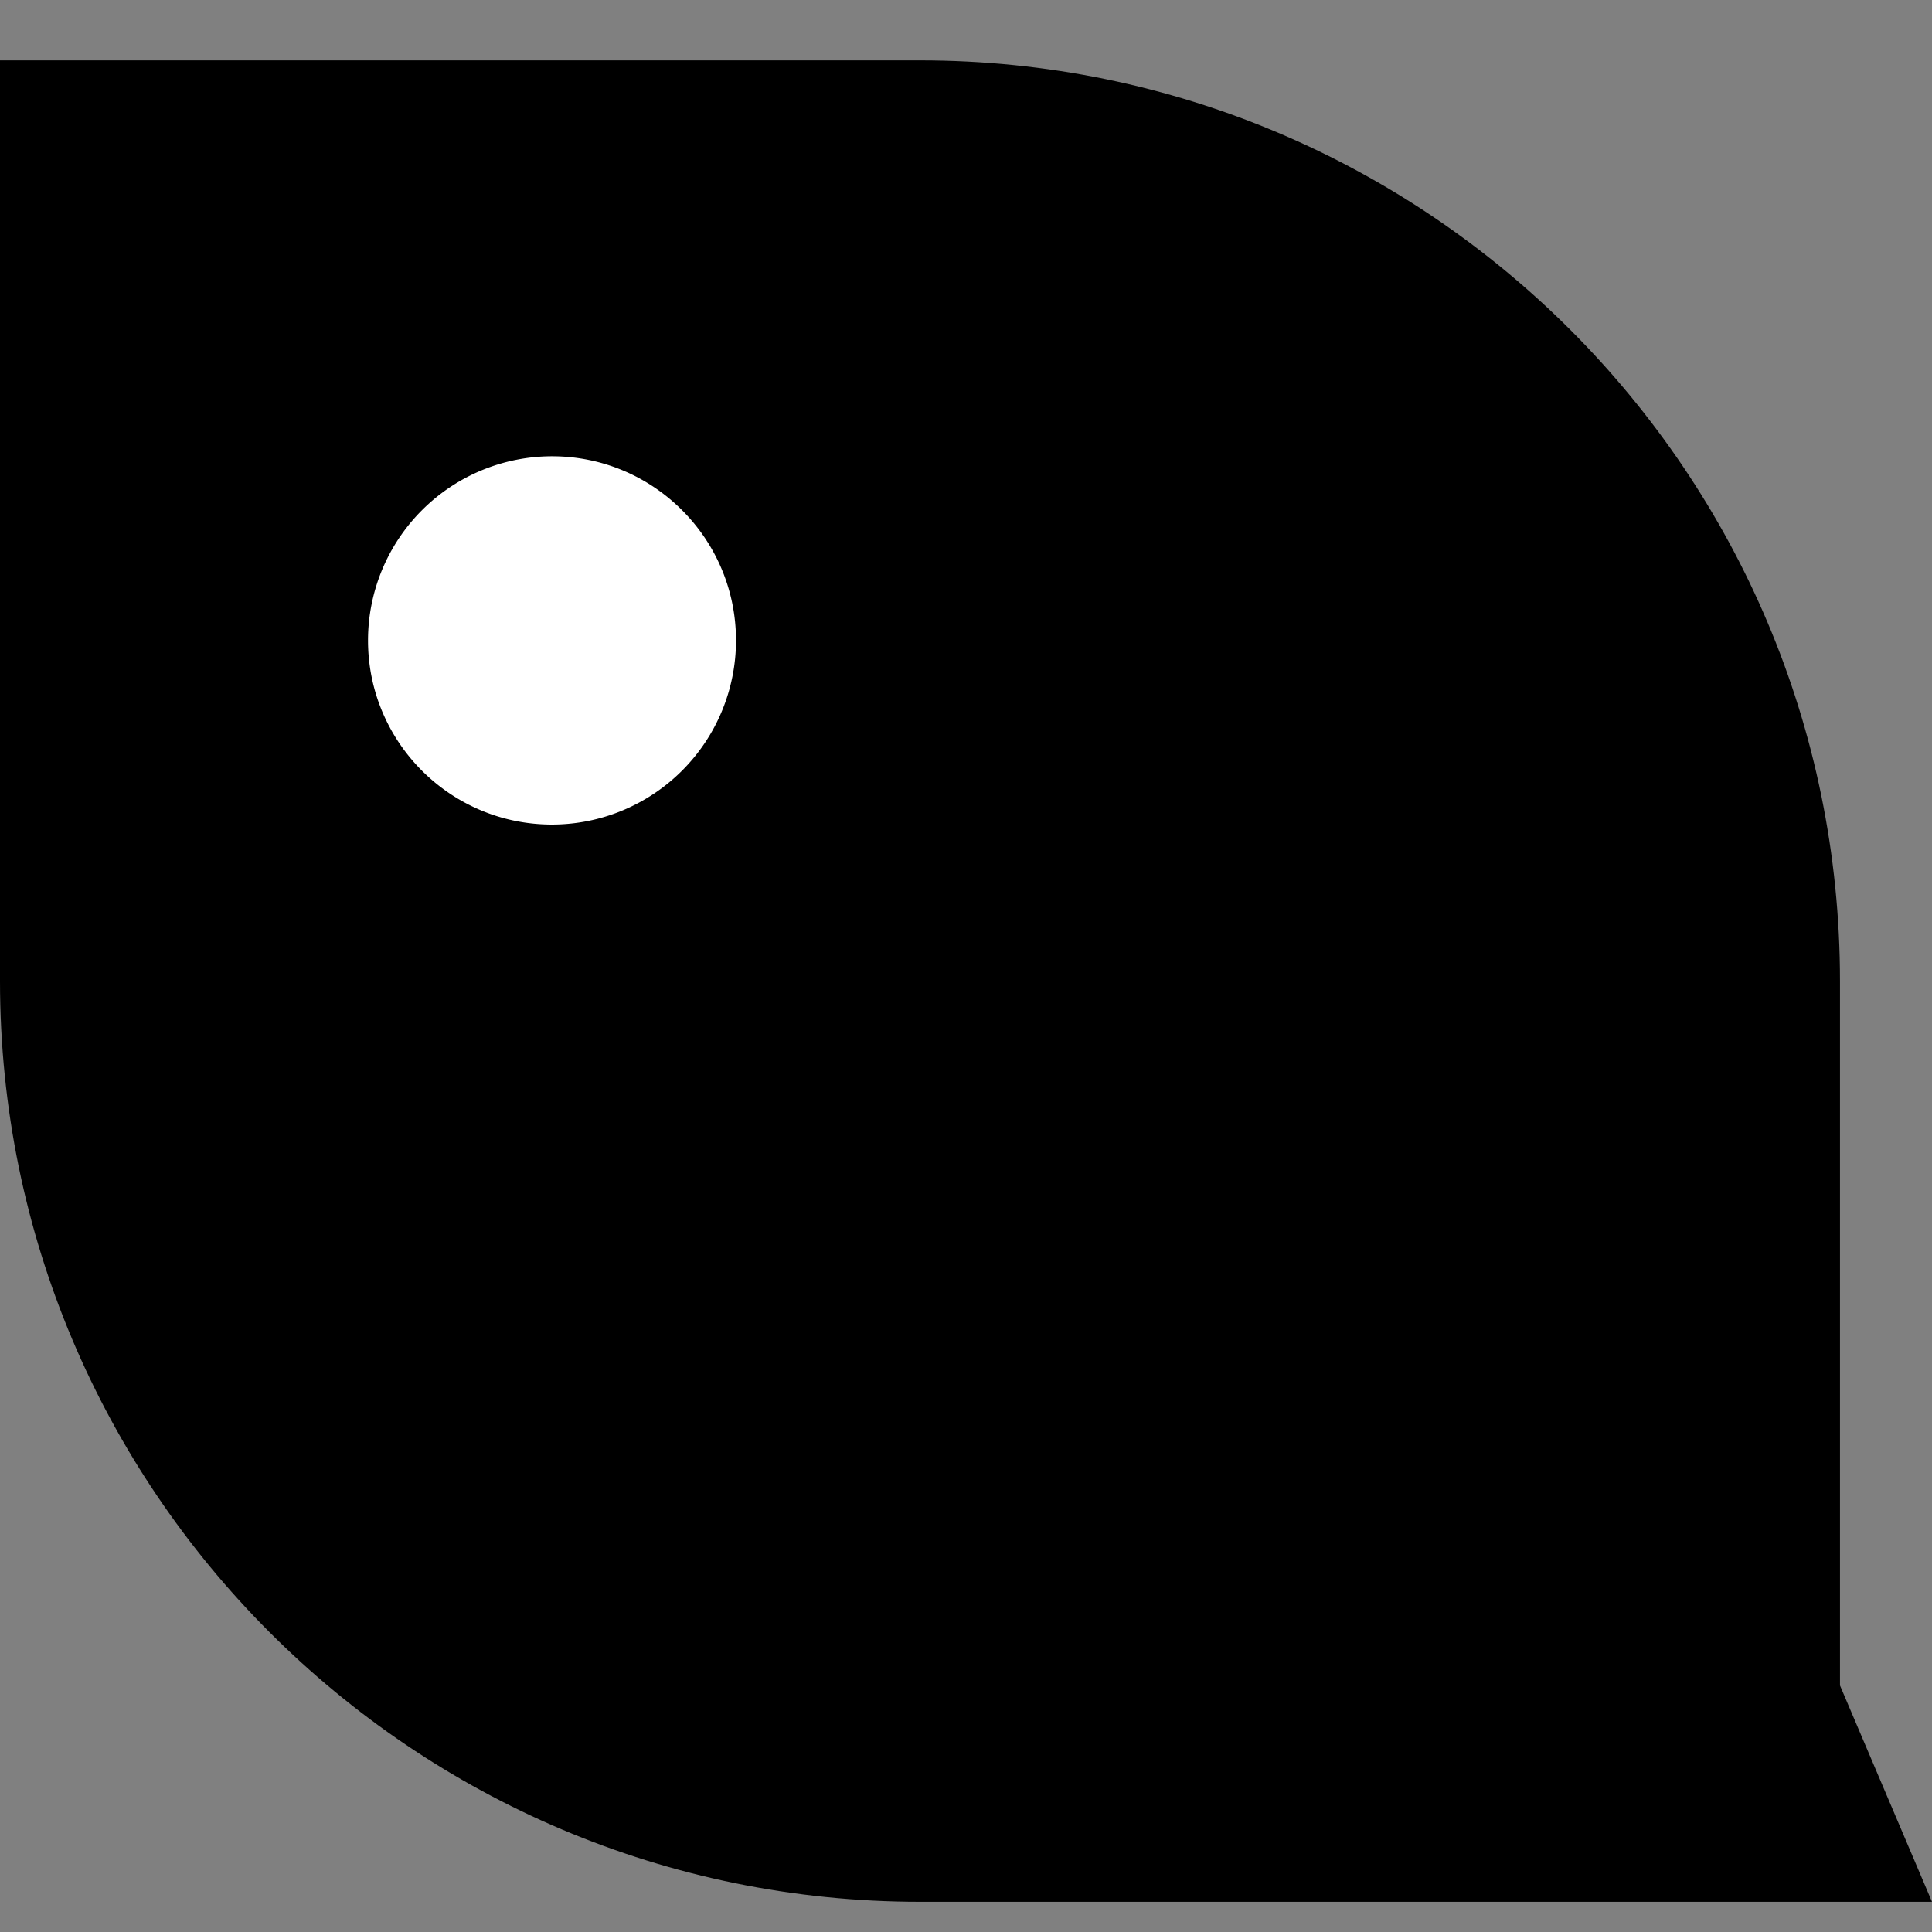 <svg xmlns="http://www.w3.org/2000/svg" width="64" height="64" fill="none" viewBox="0 0 64 64"><rect x="0" y="0" width="64" height="64" fill="#808080" stroke="none"/><path fill="#000" d="M0 2h30.476c16.832 0 30.476 13.656 30.476 30.5v23.333L64 63H30.476C13.645 63 0 49.344 0 32.5Z" style="fill:#000;fill-opacity:1"/><path fill="#ffbf00" fill-rule="evenodd" d="M6.581 20.3h26.942c8.417 0 15.239 6.828 15.239 15.25v16.584a26.7 26.7 0 0 1-18.286 7.206c-14.811 0-26.819-12.017-26.819-26.84 0-4.393 1.055-8.54 2.924-12.2" clip-rule="evenodd" style="fill:color(display-p3 1 .749 0);fill-opacity:1"/><path fill="#000" d="M28.343 45.92c7.406 0 13.41-6.008 13.41-13.42s-6.004-13.42-13.41-13.42-13.41 6.008-13.41 13.42 6.004 13.42 13.41 13.42" style="fill:#000;fill-opacity:1"/><path fill="#fff" d="M18.286 27.315a6.1 6.1 0 0 0 6.095-6.1c0-3.369-2.729-6.1-6.095-6.1a6.1 6.1 0 0 0-6.095 6.1c0 3.369 2.728 6.1 6.095 6.1" style="fill:#fff;fill-opacity:1"/></svg>